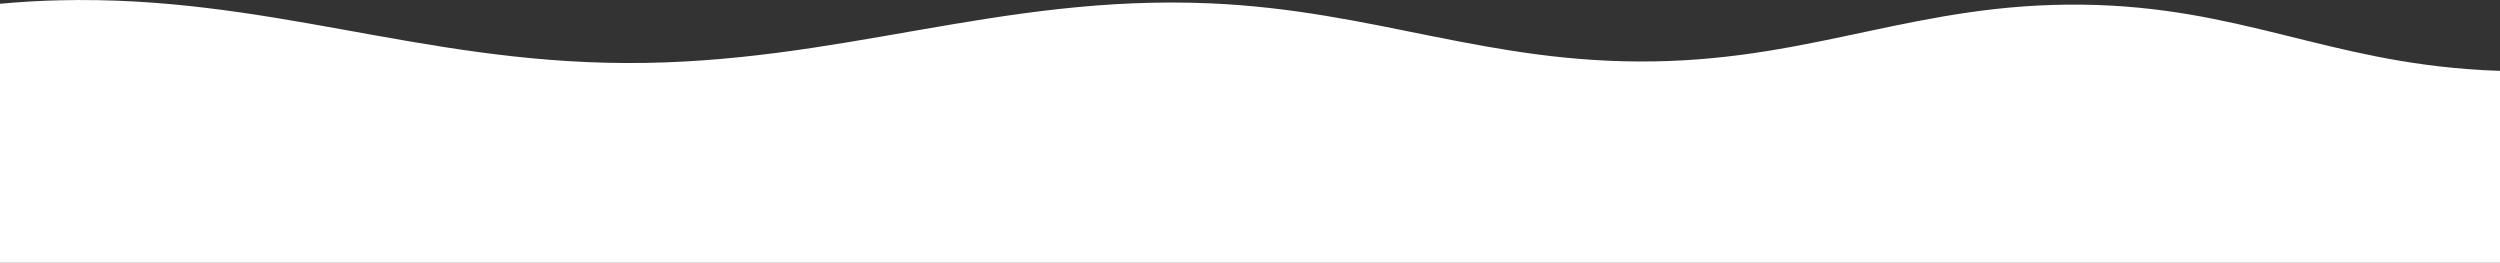<?xml version="1.0" encoding="UTF-8"?>
<svg id="Calque_2" xmlns="http://www.w3.org/2000/svg" version="1.1" viewBox="0 0 3379.6 355.3">
  <rect x="0" y="0" width="3379.6" height="355.3" fill="#333333" stroke="none"/>
  <!-- Generator: Adobe Illustrator 29.8.1, SVG Export Plug-In . SVG Version: 2.1.1 Build 2)  -->
  <defs>
    <style>
      .st0 {
        fill: #fff;
      }
    </style>
  </defs>
  <g id="Layer_1">
    <path class="st0" d="M3355.5,94.7c-209.5-11.6-327.3-85.8-540.6-88.4-220.2-2.7-359.4,73.2-579.1,76.7-224.8,3.6-377.7-69-600.6-78.5-285.3-12.2-501.5,82-789.9,80.7C565.9,83.9,358.7-6.4,80.7.4,52.8,1,26,2.7,0,5.1v350.2h3379.6V95.8c-8-.3-16-.6-24.1-1h0Z"/>
  </g>
</svg>